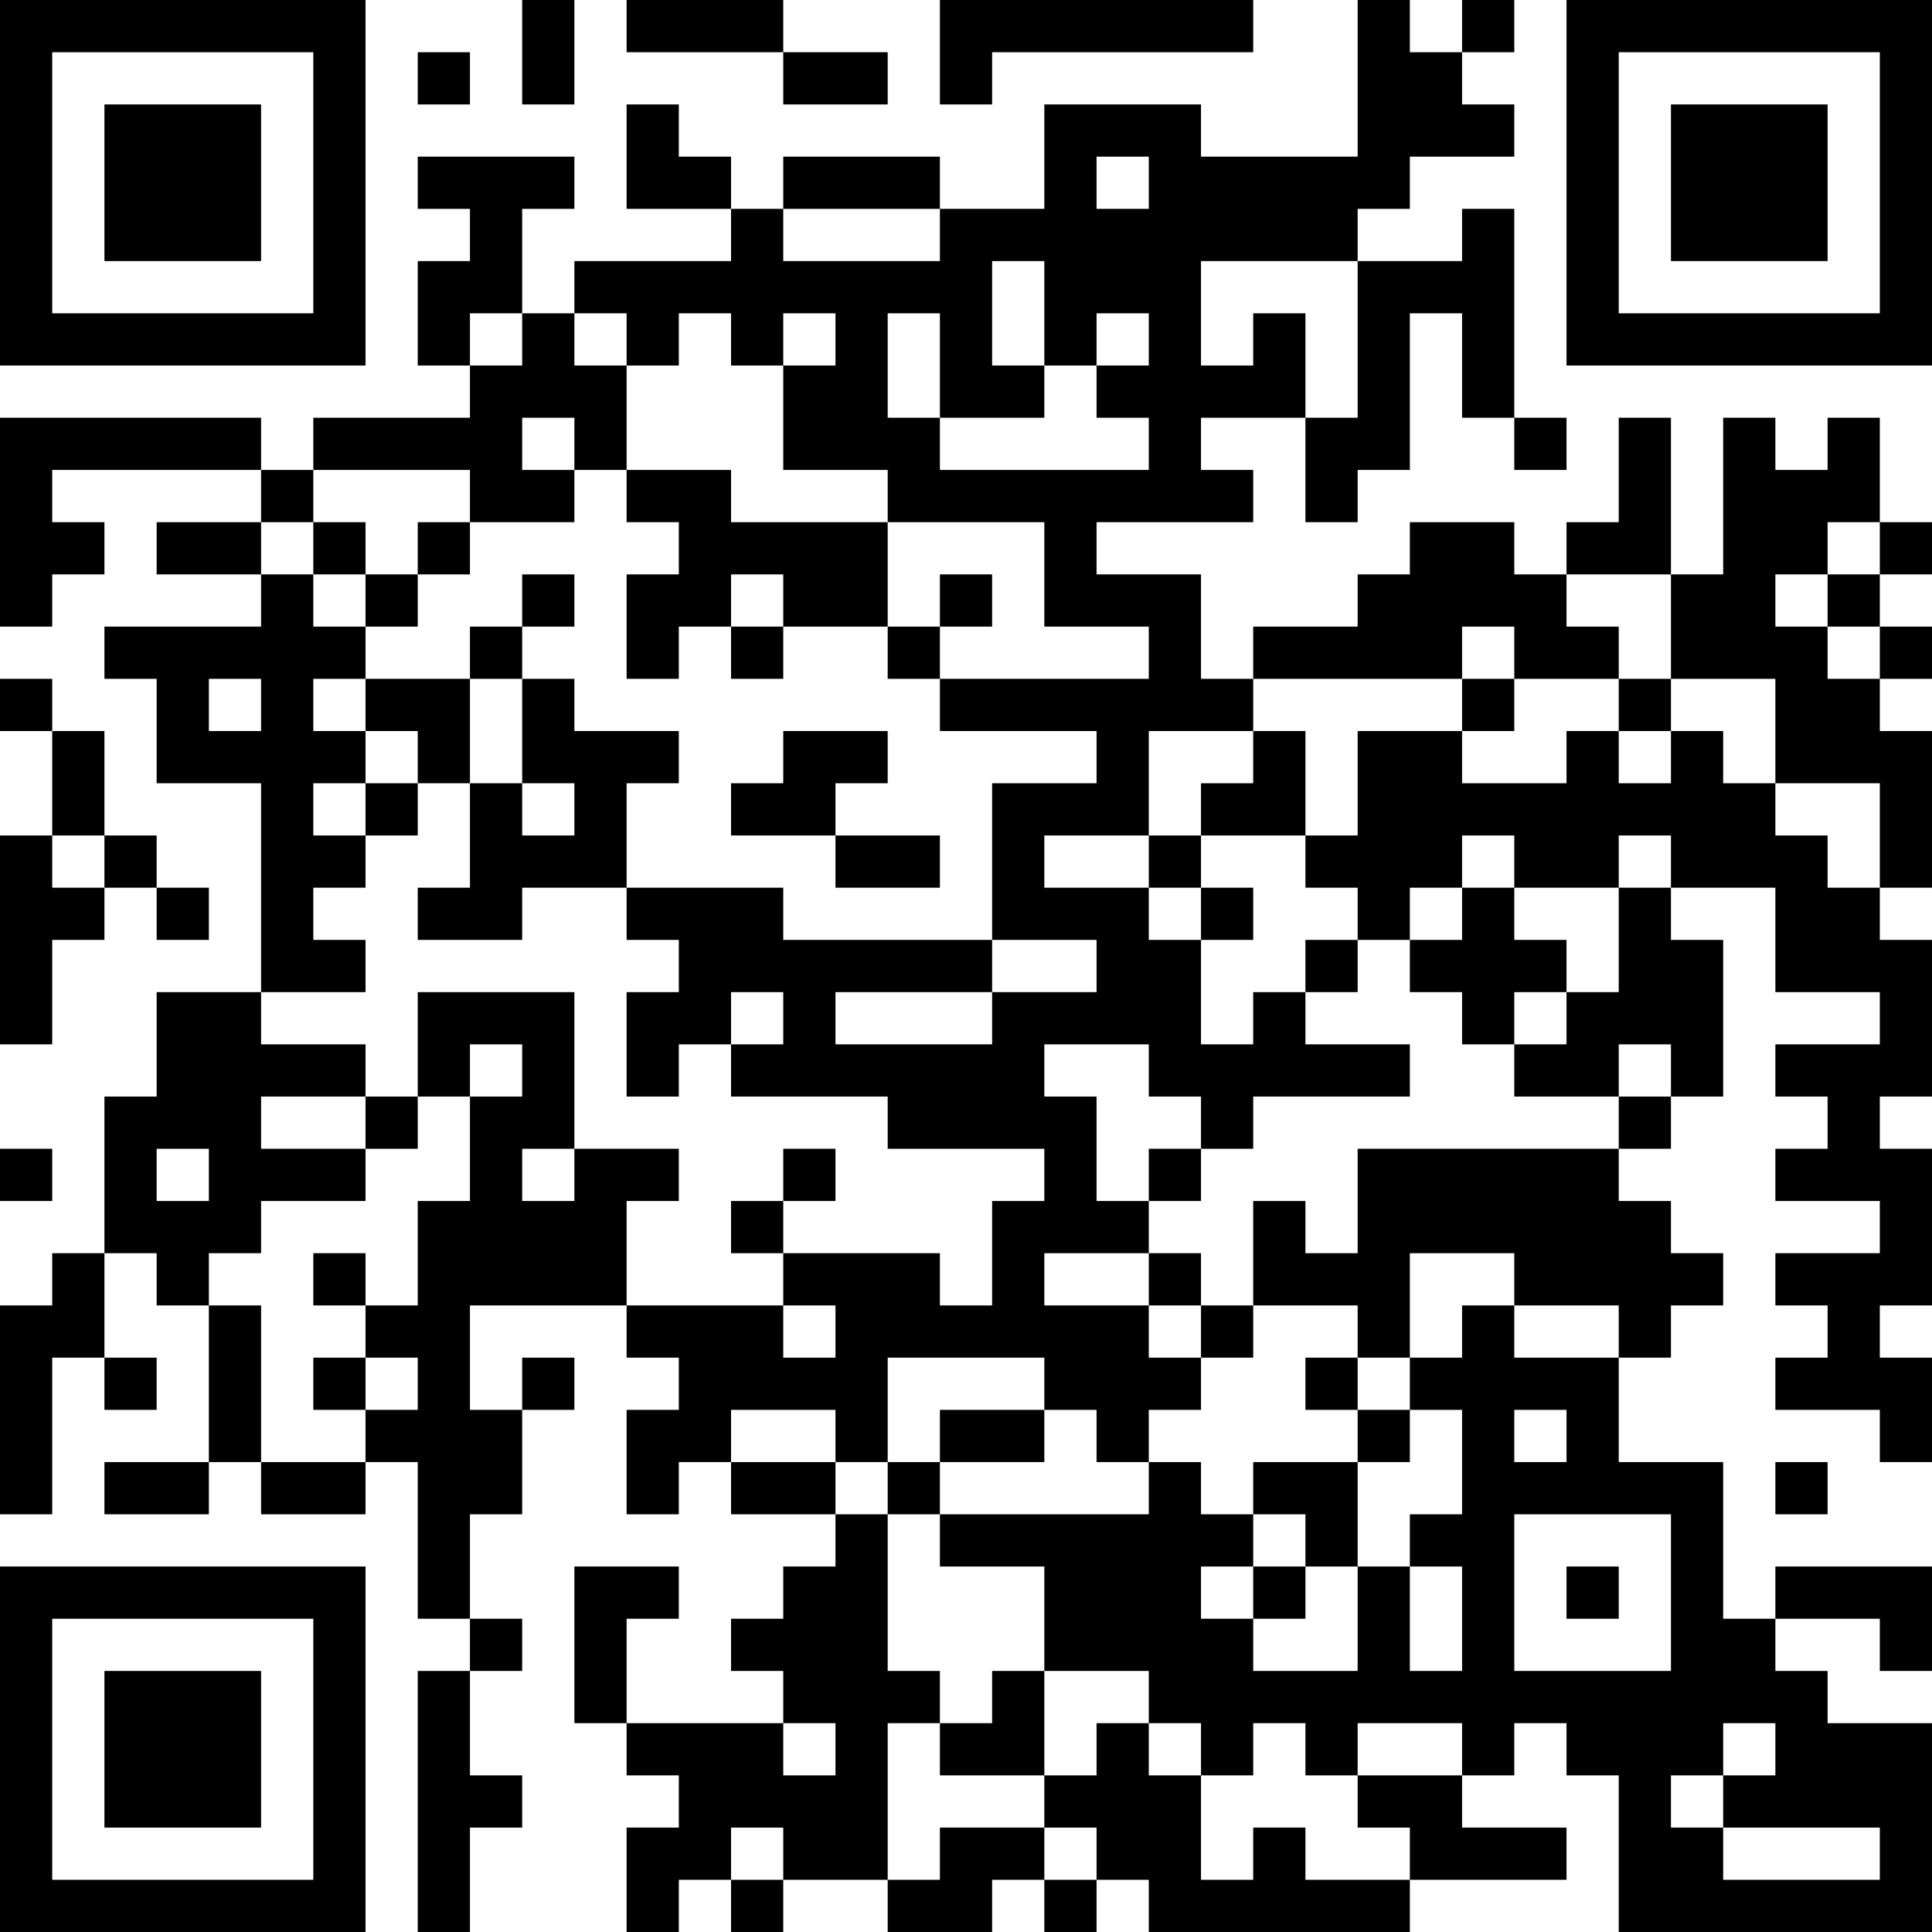 <?xml version="1.0" encoding="UTF-8"?>
<svg xmlns="http://www.w3.org/2000/svg" version="1.1" width="400" height="400" viewBox="0 0 400 400"><rect x="0" y="0" width="400" height="400" fill="#ffffff"/><g transform="scale(10.811)"><g transform="translate(0,0)"><path fill-rule="evenodd" d="M10 0L10 2L11 2L11 0ZM12 0L12 1L15 1L15 2L17 2L17 1L15 1L15 0ZM18 0L18 2L19 2L19 1L24 1L24 0ZM26 0L26 3L23 3L23 2L20 2L20 4L18 4L18 3L15 3L15 4L14 4L14 3L13 3L13 2L12 2L12 4L14 4L14 5L11 5L11 6L10 6L10 4L11 4L11 3L8 3L8 4L9 4L9 5L8 5L8 7L9 7L9 8L6 8L6 9L5 9L5 8L0 8L0 12L1 12L1 11L2 11L2 10L1 10L1 9L5 9L5 10L3 10L3 11L5 11L5 12L2 12L2 13L3 13L3 15L5 15L5 19L3 19L3 21L2 21L2 24L1 24L1 25L0 25L0 29L1 29L1 26L2 26L2 27L3 27L3 26L2 26L2 24L3 24L3 25L4 25L4 28L2 28L2 29L4 29L4 28L5 28L5 29L7 29L7 28L8 28L8 31L9 31L9 32L8 32L8 37L9 37L9 35L10 35L10 34L9 34L9 32L10 32L10 31L9 31L9 29L10 29L10 27L11 27L11 26L10 26L10 27L9 27L9 25L12 25L12 26L13 26L13 27L12 27L12 29L13 29L13 28L14 28L14 29L16 29L16 30L15 30L15 31L14 31L14 32L15 32L15 33L12 33L12 31L13 31L13 30L11 30L11 33L12 33L12 34L13 34L13 35L12 35L12 37L13 37L13 36L14 36L14 37L15 37L15 36L17 36L17 37L19 37L19 36L20 36L20 37L21 37L21 36L22 36L22 37L27 37L27 36L30 36L30 35L28 35L28 34L29 34L29 33L30 33L30 34L31 34L31 37L37 37L37 33L35 33L35 32L34 32L34 31L36 31L36 32L37 32L37 30L34 30L34 31L33 31L33 28L31 28L31 26L32 26L32 25L33 25L33 24L32 24L32 23L31 23L31 22L32 22L32 21L33 21L33 18L32 18L32 17L34 17L34 19L36 19L36 20L34 20L34 21L35 21L35 22L34 22L34 23L36 23L36 24L34 24L34 25L35 25L35 26L34 26L34 27L36 27L36 28L37 28L37 26L36 26L36 25L37 25L37 22L36 22L36 21L37 21L37 18L36 18L36 17L37 17L37 14L36 14L36 13L37 13L37 12L36 12L36 11L37 11L37 10L36 10L36 8L35 8L35 9L34 9L34 8L33 8L33 11L32 11L32 8L31 8L31 10L30 10L30 11L29 11L29 10L27 10L27 11L26 11L26 12L24 12L24 13L23 13L23 11L21 11L21 10L24 10L24 9L23 9L23 8L25 8L25 10L26 10L26 9L27 9L27 6L28 6L28 8L29 8L29 9L30 9L30 8L29 8L29 4L28 4L28 5L26 5L26 4L27 4L27 3L29 3L29 2L28 2L28 1L29 1L29 0L28 0L28 1L27 1L27 0ZM8 1L8 2L9 2L9 1ZM21 3L21 4L22 4L22 3ZM15 4L15 5L18 5L18 4ZM19 5L19 7L20 7L20 8L18 8L18 6L17 6L17 8L18 8L18 9L22 9L22 8L21 8L21 7L22 7L22 6L21 6L21 7L20 7L20 5ZM23 5L23 7L24 7L24 6L25 6L25 8L26 8L26 5ZM9 6L9 7L10 7L10 6ZM11 6L11 7L12 7L12 9L11 9L11 8L10 8L10 9L11 9L11 10L9 10L9 9L6 9L6 10L5 10L5 11L6 11L6 12L7 12L7 13L6 13L6 14L7 14L7 15L6 15L6 16L7 16L7 17L6 17L6 18L7 18L7 19L5 19L5 20L7 20L7 21L5 21L5 22L7 22L7 23L5 23L5 24L4 24L4 25L5 25L5 28L7 28L7 27L8 27L8 26L7 26L7 25L8 25L8 23L9 23L9 21L10 21L10 20L9 20L9 21L8 21L8 19L11 19L11 22L10 22L10 23L11 23L11 22L13 22L13 23L12 23L12 25L15 25L15 26L16 26L16 25L15 25L15 24L18 24L18 25L19 25L19 23L20 23L20 22L17 22L17 21L14 21L14 20L15 20L15 19L14 19L14 20L13 20L13 21L12 21L12 19L13 19L13 18L12 18L12 17L15 17L15 18L19 18L19 19L16 19L16 20L19 20L19 19L21 19L21 18L19 18L19 15L21 15L21 14L18 14L18 13L22 13L22 12L20 12L20 10L17 10L17 9L15 9L15 7L16 7L16 6L15 6L15 7L14 7L14 6L13 6L13 7L12 7L12 6ZM12 9L12 10L13 10L13 11L12 11L12 13L13 13L13 12L14 12L14 13L15 13L15 12L17 12L17 13L18 13L18 12L19 12L19 11L18 11L18 12L17 12L17 10L14 10L14 9ZM6 10L6 11L7 11L7 12L8 12L8 11L9 11L9 10L8 10L8 11L7 11L7 10ZM35 10L35 11L34 11L34 12L35 12L35 13L36 13L36 12L35 12L35 11L36 11L36 10ZM10 11L10 12L9 12L9 13L7 13L7 14L8 14L8 15L7 15L7 16L8 16L8 15L9 15L9 17L8 17L8 18L10 18L10 17L12 17L12 15L13 15L13 14L11 14L11 13L10 13L10 12L11 12L11 11ZM14 11L14 12L15 12L15 11ZM30 11L30 12L31 12L31 13L29 13L29 12L28 12L28 13L24 13L24 14L22 14L22 16L20 16L20 17L22 17L22 18L23 18L23 20L24 20L24 19L25 19L25 20L27 20L27 21L24 21L24 22L23 22L23 21L22 21L22 20L20 20L20 21L21 21L21 23L22 23L22 24L20 24L20 25L22 25L22 26L23 26L23 27L22 27L22 28L21 28L21 27L20 27L20 26L17 26L17 28L16 28L16 27L14 27L14 28L16 28L16 29L17 29L17 32L18 32L18 33L17 33L17 36L18 36L18 35L20 35L20 36L21 36L21 35L20 35L20 34L21 34L21 33L22 33L22 34L23 34L23 36L24 36L24 35L25 35L25 36L27 36L27 35L26 35L26 34L28 34L28 33L26 33L26 34L25 34L25 33L24 33L24 34L23 34L23 33L22 33L22 32L20 32L20 30L18 30L18 29L22 29L22 28L23 28L23 29L24 29L24 30L23 30L23 31L24 31L24 32L26 32L26 30L27 30L27 32L28 32L28 30L27 30L27 29L28 29L28 27L27 27L27 26L28 26L28 25L29 25L29 26L31 26L31 25L29 25L29 24L27 24L27 26L26 26L26 25L24 25L24 23L25 23L25 24L26 24L26 22L31 22L31 21L32 21L32 20L31 20L31 21L29 21L29 20L30 20L30 19L31 19L31 17L32 17L32 16L31 16L31 17L29 17L29 16L28 16L28 17L27 17L27 18L26 18L26 17L25 17L25 16L26 16L26 14L28 14L28 15L30 15L30 14L31 14L31 15L32 15L32 14L33 14L33 15L34 15L34 16L35 16L35 17L36 17L36 15L34 15L34 13L32 13L32 11ZM0 13L0 14L1 14L1 16L0 16L0 20L1 20L1 18L2 18L2 17L3 17L3 18L4 18L4 17L3 17L3 16L2 16L2 14L1 14L1 13ZM4 13L4 14L5 14L5 13ZM9 13L9 15L10 15L10 16L11 16L11 15L10 15L10 13ZM28 13L28 14L29 14L29 13ZM31 13L31 14L32 14L32 13ZM15 14L15 15L14 15L14 16L16 16L16 17L18 17L18 16L16 16L16 15L17 15L17 14ZM24 14L24 15L23 15L23 16L22 16L22 17L23 17L23 18L24 18L24 17L23 17L23 16L25 16L25 14ZM1 16L1 17L2 17L2 16ZM28 17L28 18L27 18L27 19L28 19L28 20L29 20L29 19L30 19L30 18L29 18L29 17ZM25 18L25 19L26 19L26 18ZM7 21L7 22L8 22L8 21ZM0 22L0 23L1 23L1 22ZM3 22L3 23L4 23L4 22ZM15 22L15 23L14 23L14 24L15 24L15 23L16 23L16 22ZM22 22L22 23L23 23L23 22ZM6 24L6 25L7 25L7 24ZM22 24L22 25L23 25L23 26L24 26L24 25L23 25L23 24ZM6 26L6 27L7 27L7 26ZM25 26L25 27L26 27L26 28L24 28L24 29L25 29L25 30L24 30L24 31L25 31L25 30L26 30L26 28L27 28L27 27L26 27L26 26ZM18 27L18 28L17 28L17 29L18 29L18 28L20 28L20 27ZM29 27L29 28L30 28L30 27ZM34 28L34 29L35 29L35 28ZM29 29L29 32L32 32L32 29ZM30 30L30 31L31 31L31 30ZM19 32L19 33L18 33L18 34L20 34L20 32ZM15 33L15 34L16 34L16 33ZM33 33L33 34L32 34L32 35L33 35L33 36L36 36L36 35L33 35L33 34L34 34L34 33ZM14 35L14 36L15 36L15 35ZM0 0L0 7L7 7L7 0ZM1 1L1 6L6 6L6 1ZM2 2L2 5L5 5L5 2ZM30 0L30 7L37 7L37 0ZM31 1L31 6L36 6L36 1ZM32 2L32 5L35 5L35 2ZM0 30L0 37L7 37L7 30ZM1 31L1 36L6 36L6 31ZM2 32L2 35L5 35L5 32Z" fill="#000000"/></g></g></svg>
